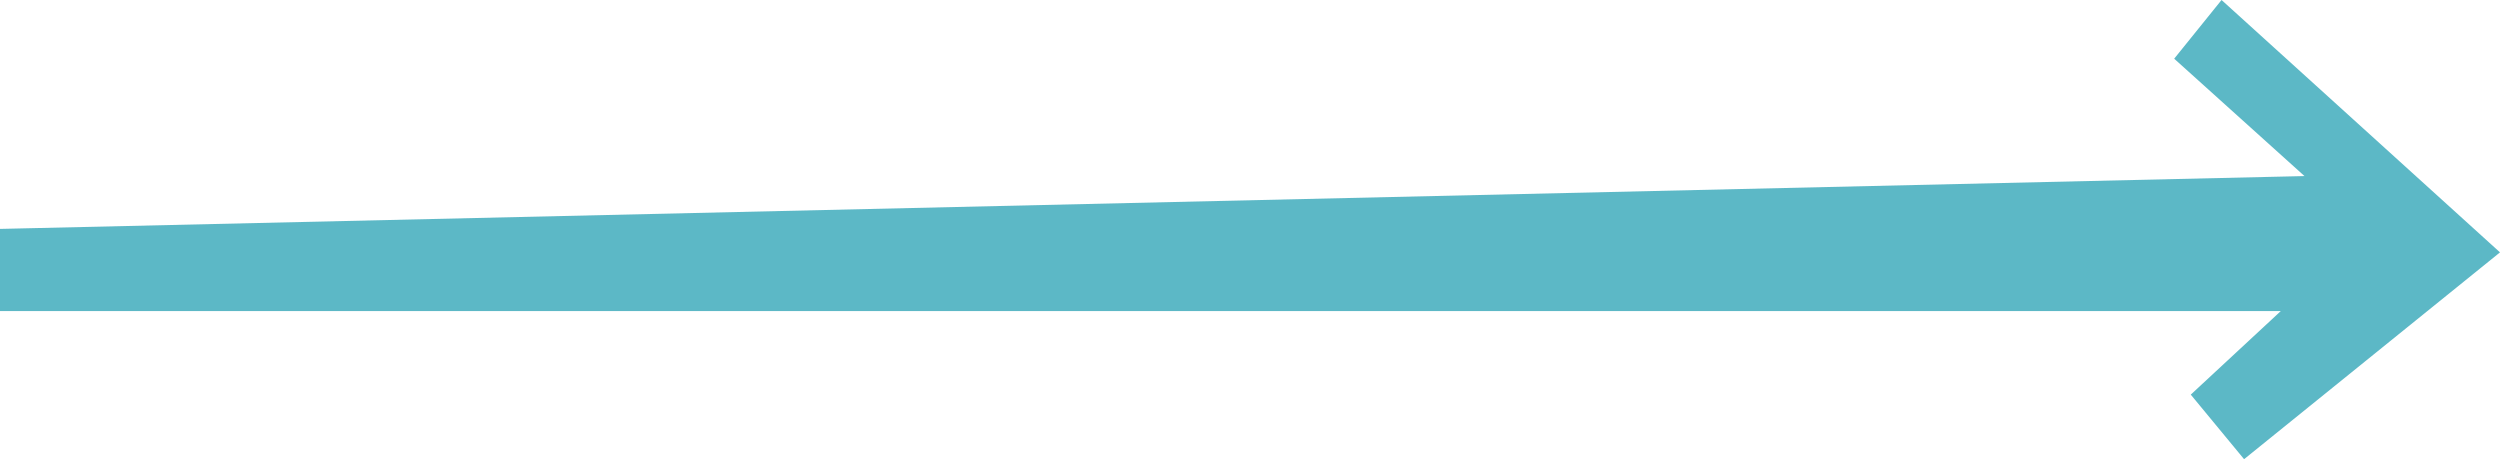 <?xml version="1.0" encoding="UTF-8"?> <svg xmlns="http://www.w3.org/2000/svg" width="98" height="18" viewBox="0 0 98 18" fill="none"> <path d="M0 12.194V8.973L90.336 6.902L85.228 2.301L87.085 0L98 9.893L87.968 18L85.878 15.469L89.407 12.194H0Z" fill="#5CB8C6"></path> </svg> 